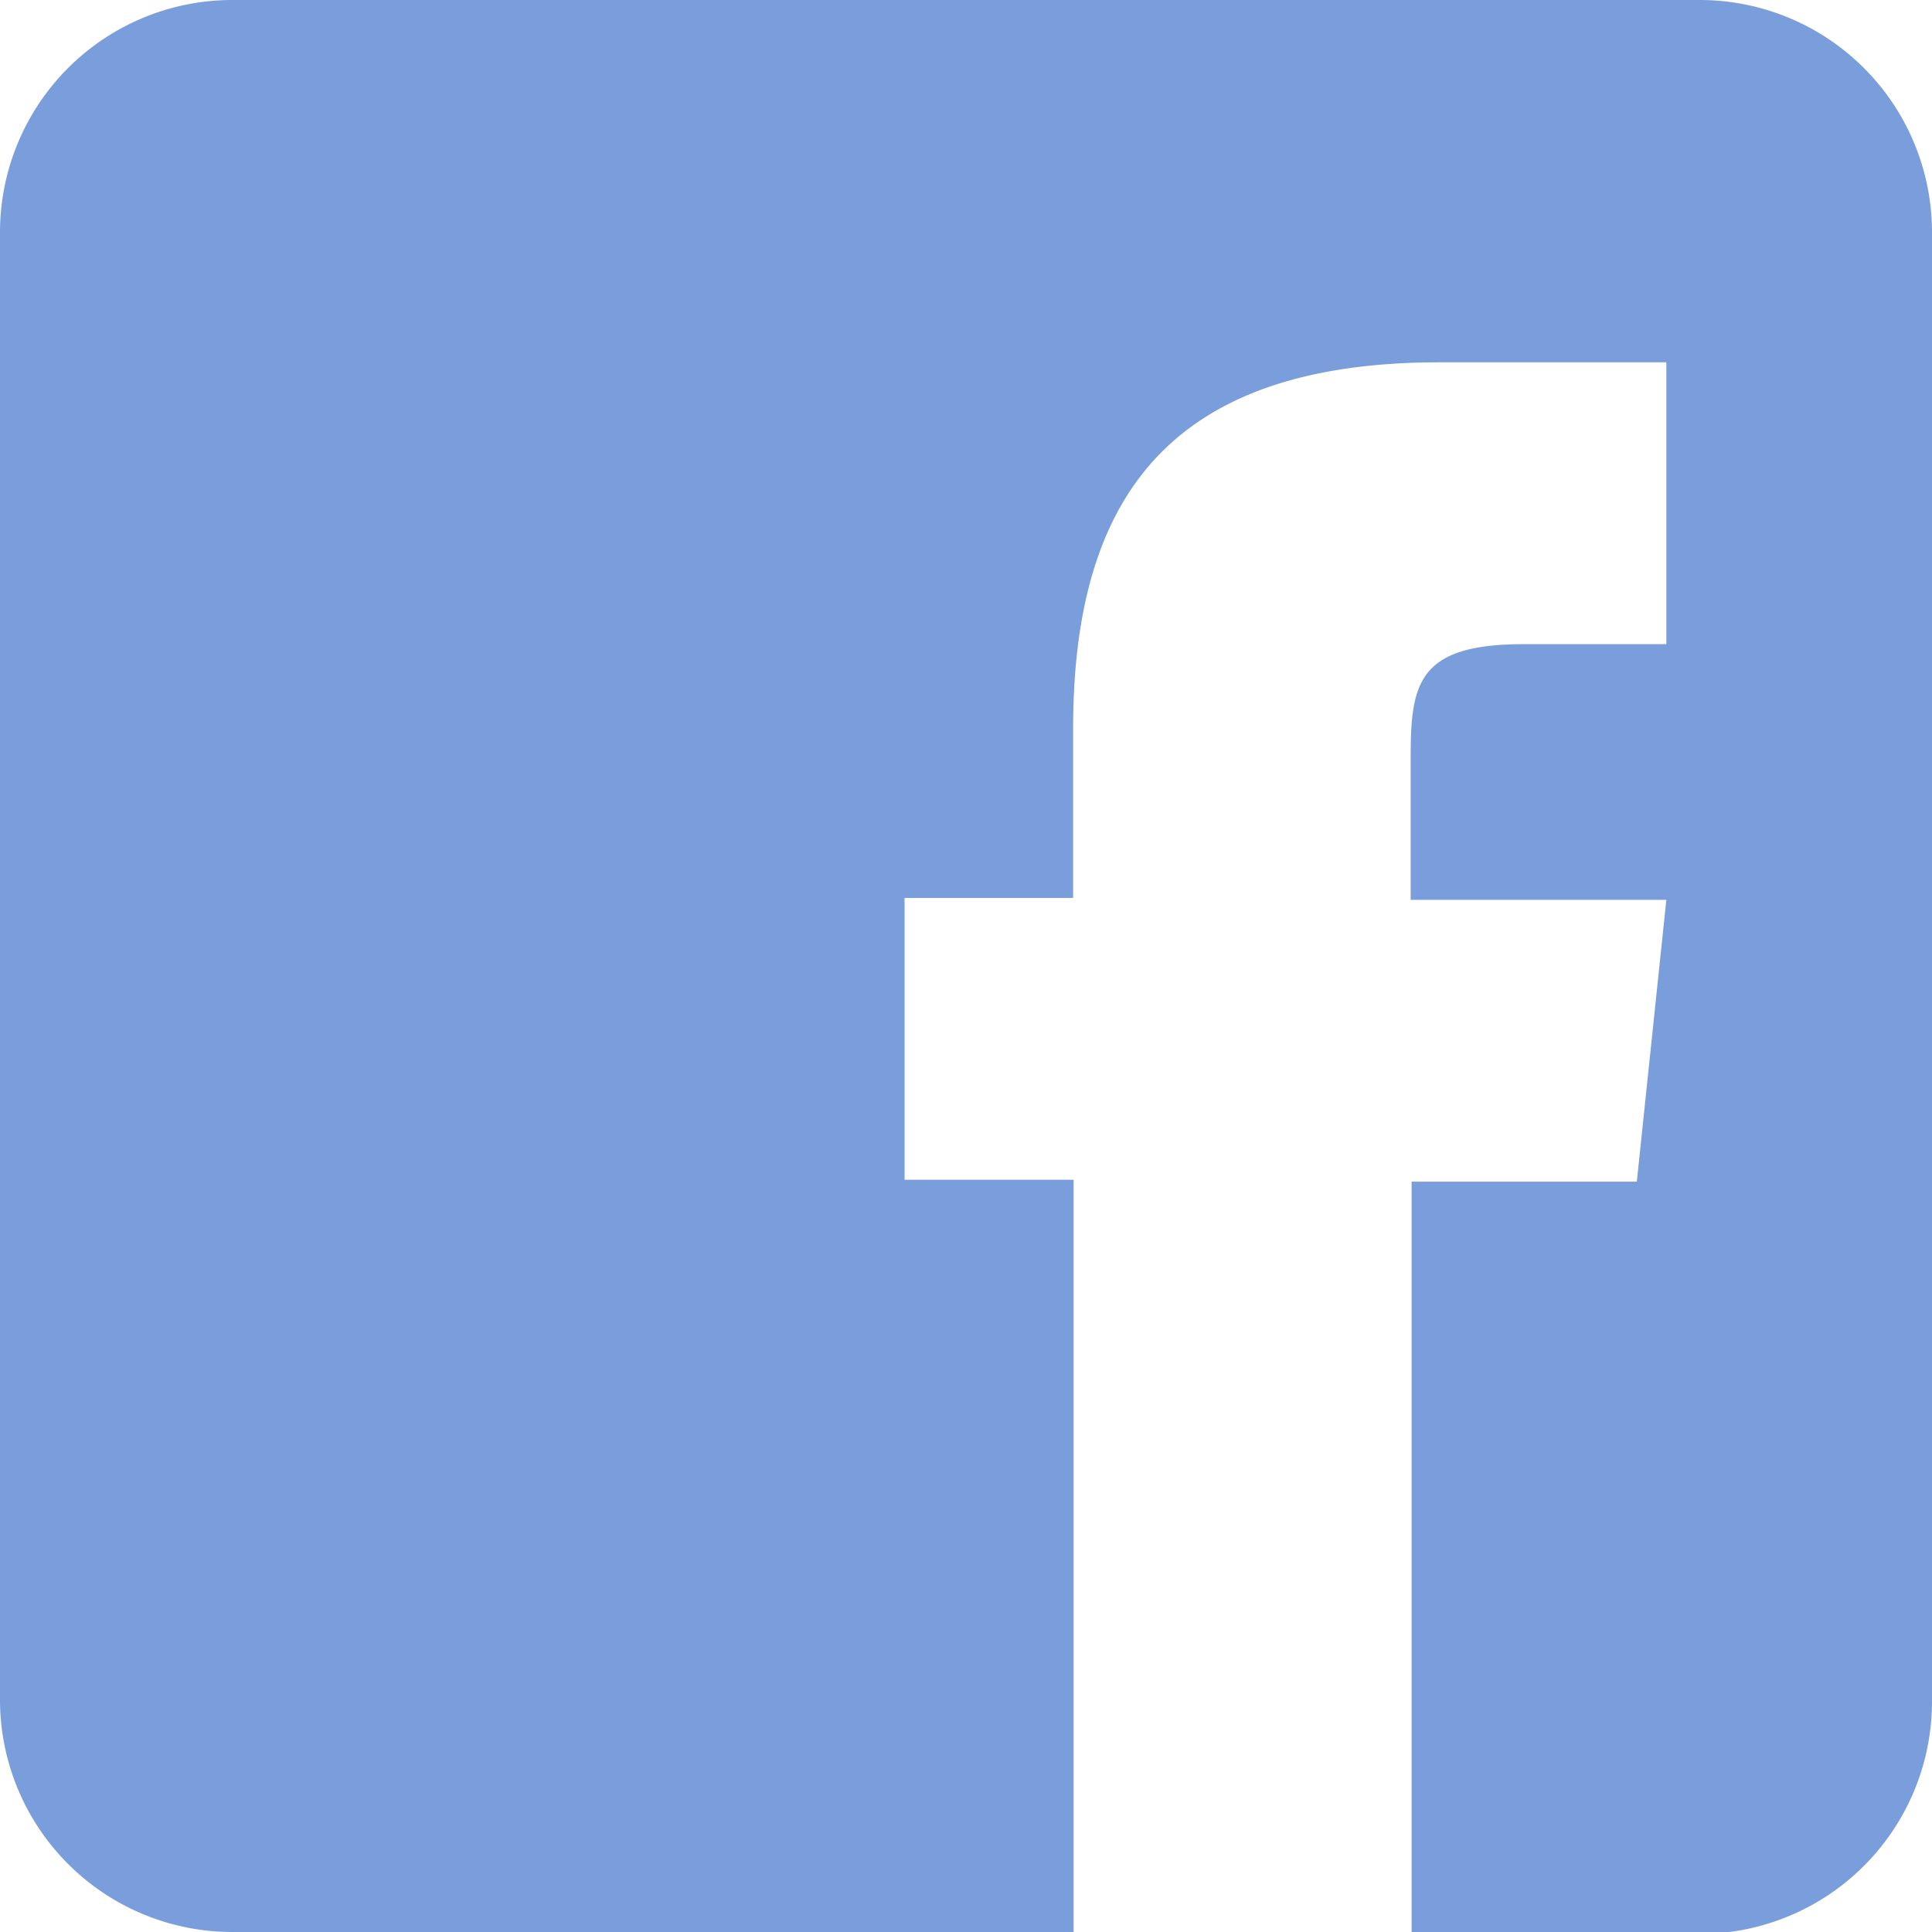 <svg id="レイヤー_1" data-name="レイヤー 1" xmlns="http://www.w3.org/2000/svg" viewBox="0 0 40.58 40.58" width="20" height="20"><defs><style>.cls-1{fill:#7a9edb}</style></defs><title>fb_sp</title><path class="cls-1" d="M35.71 0H4.87A4.88 4.88 0 0 0 0 4.87v30.84a4.88 4.88 0 0 0 4.87 4.87h17.68v-15.8H19v-5.92h3.54v-3.55c0-4.83 2-7.7 7.7-7.7H35v5.92h-3c-2.22 0-2.37.83-2.37 2.37v3H35l-.62 5.92h-4.73v15.8h6.06a4.88 4.88 0 0 0 4.87-4.87V4.87A4.88 4.88 0 0 0 35.71 0z"/></svg>